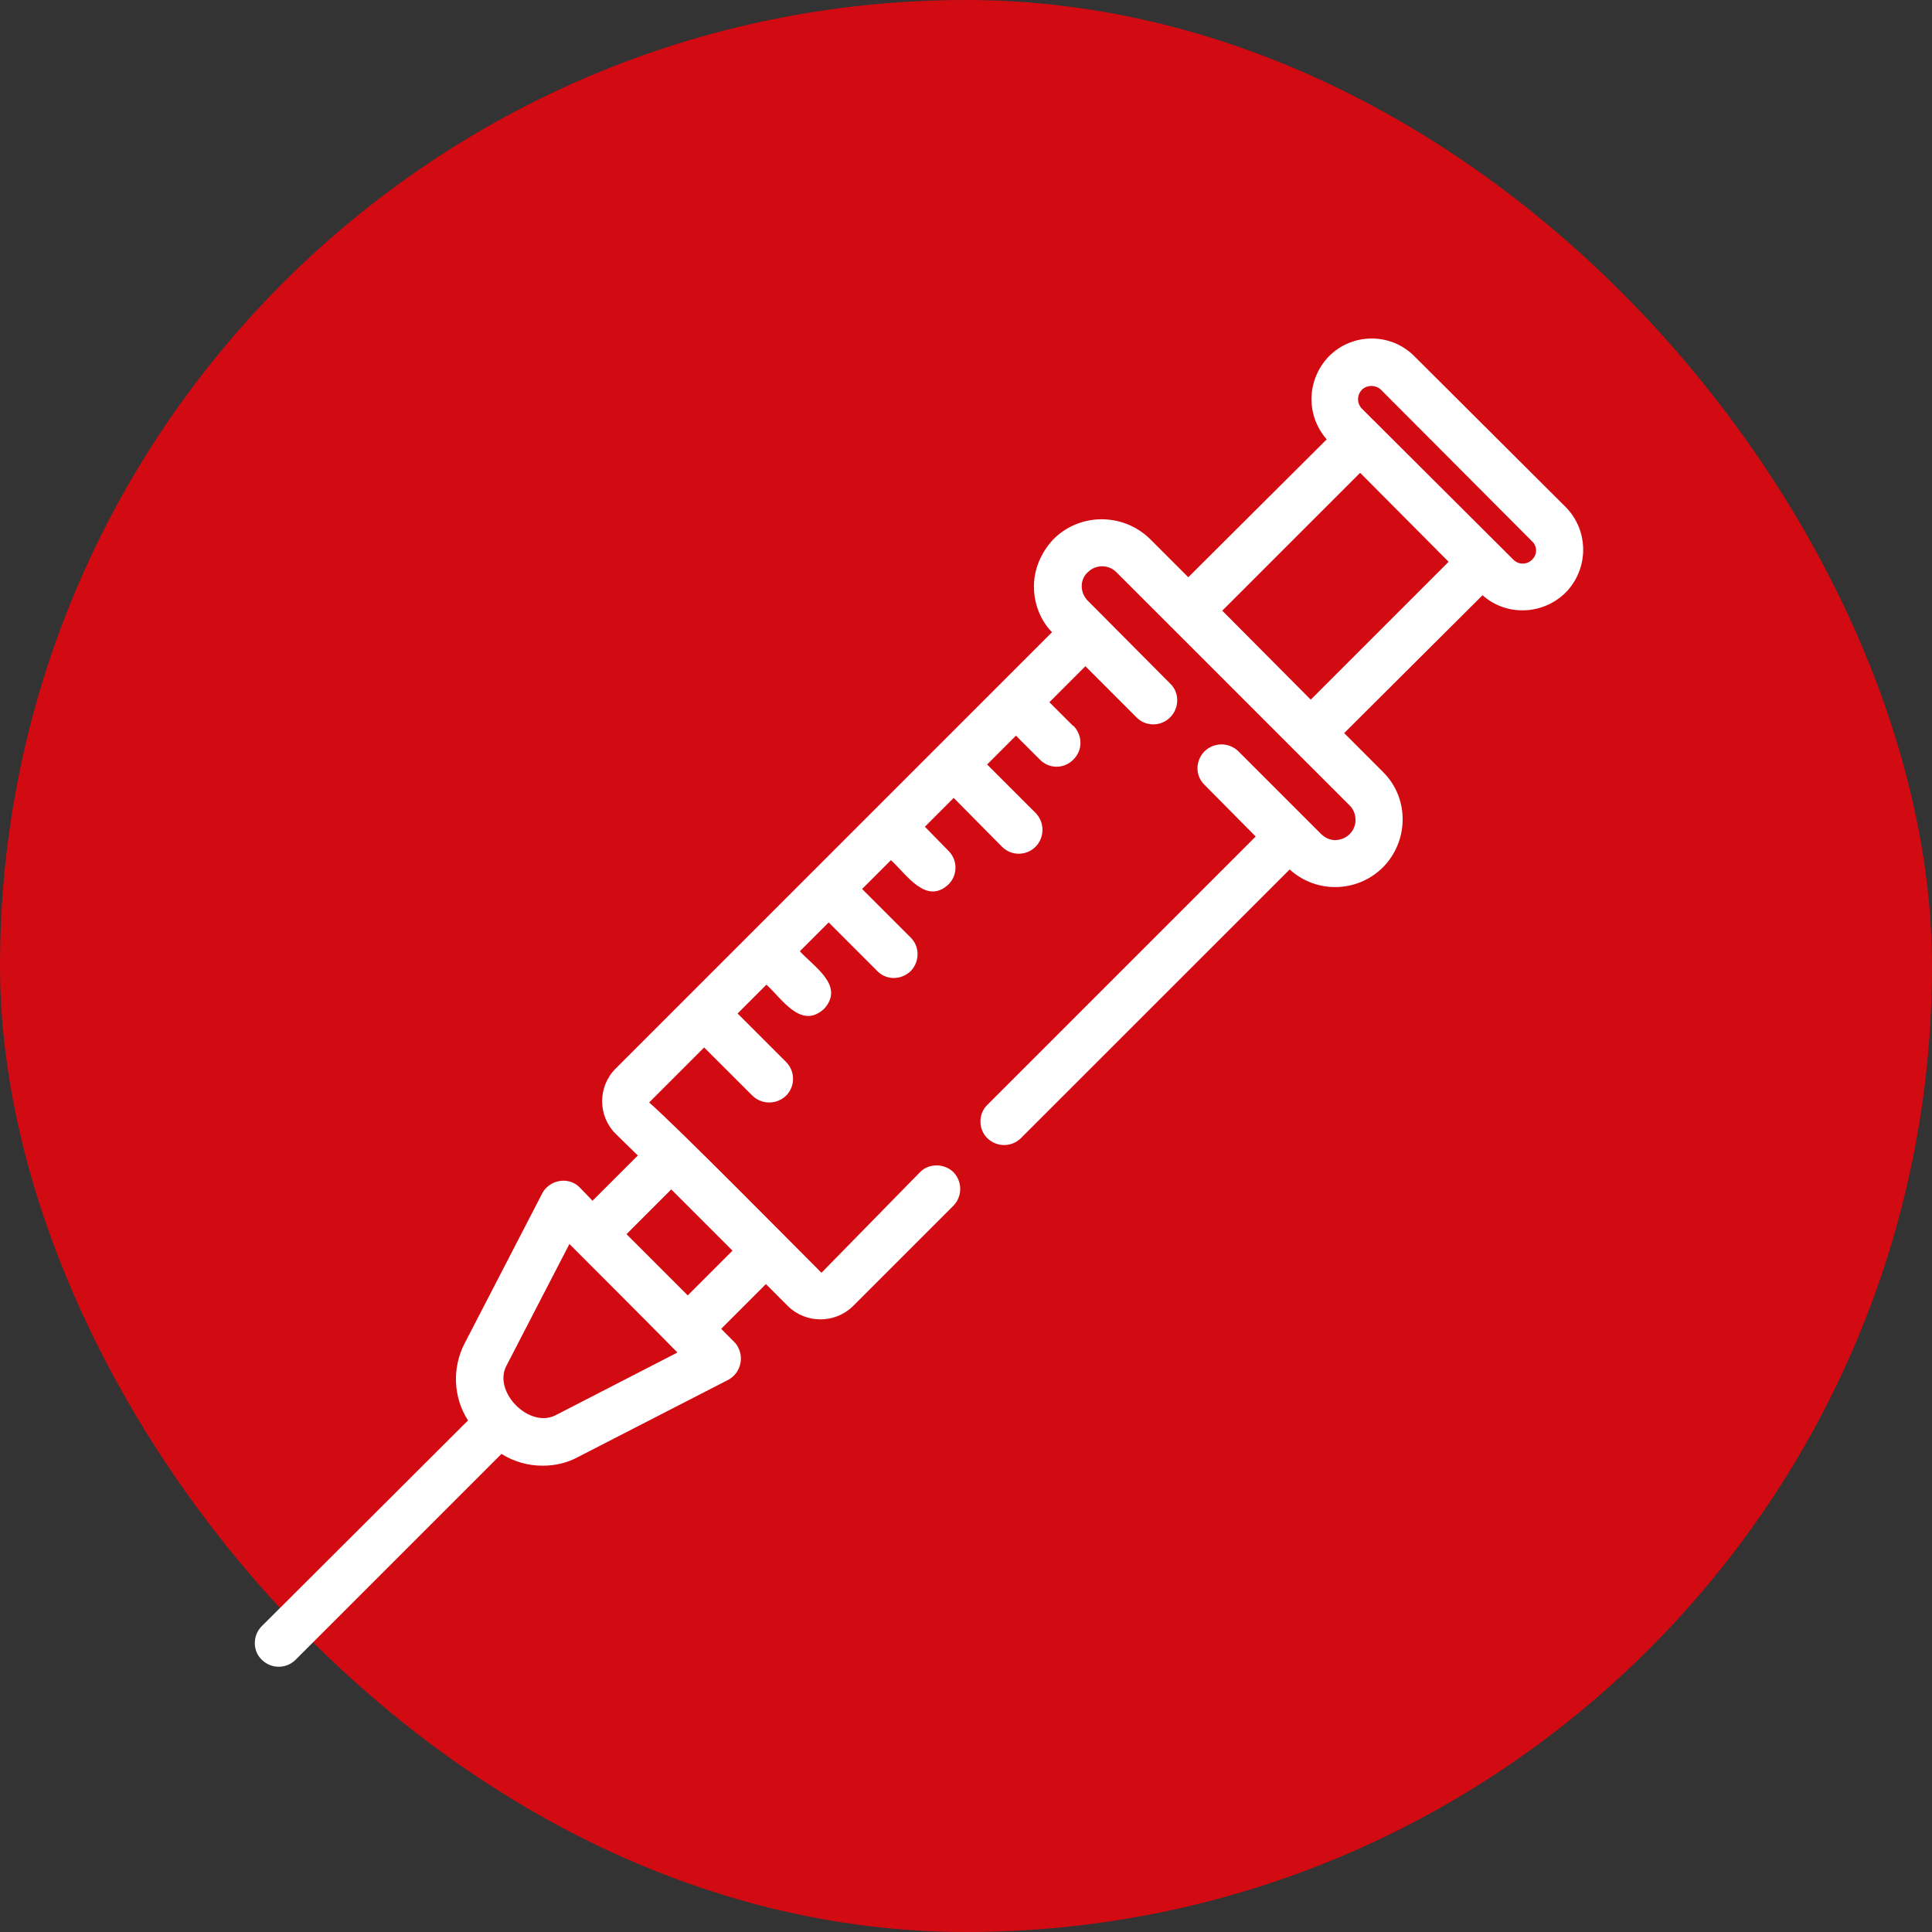 <?xml version="1.0" encoding="UTF-8"?> <svg xmlns="http://www.w3.org/2000/svg" width="36" height="36" viewBox="0 0 36 36" fill="none"><rect x="0" y="0" width="36" height="36" fill="#333333" stroke="none"/><rect width="36" height="36" rx="18" fill="#D20A11"></rect><path fill-rule="evenodd" clip-rule="evenodd" d="M29.217 10.995C28.805 11.456 28.086 11.504 27.625 11.091L25.047 13.66L25.775 14.389C26.245 14.859 26.255 15.616 25.814 16.114C25.344 16.632 24.548 16.671 24.031 16.201L19.017 21.214C18.844 21.377 18.576 21.377 18.403 21.214C18.231 21.052 18.221 20.764 18.394 20.591L23.398 15.587L22.439 14.619C22.267 14.447 22.276 14.178 22.439 14.005C22.612 13.833 22.89 13.823 23.072 13.996L24.615 15.539C24.683 15.606 24.778 15.654 24.874 15.654C25.085 15.654 25.258 15.491 25.258 15.28C25.258 15.175 25.219 15.079 25.152 15.012L20.8 10.66C20.656 10.516 20.416 10.516 20.273 10.66C20.119 10.794 20.119 11.034 20.263 11.187L21.797 12.73C21.797 12.73 21.8 12.734 21.807 12.74C21.979 12.903 21.979 13.191 21.807 13.363C21.644 13.536 21.356 13.545 21.183 13.373L20.225 12.414L19.554 13.085L19.995 13.526C20.001 13.526 20.004 13.526 20.004 13.526C20.177 13.708 20.177 13.986 19.995 14.159C19.822 14.331 19.544 14.331 19.372 14.149L18.931 13.708L18.394 14.245L19.295 15.146C19.468 15.319 19.468 15.606 19.295 15.779C19.122 15.951 18.844 15.951 18.672 15.779L17.771 14.868L17.234 15.405L17.675 15.856C17.847 16.028 17.847 16.306 17.675 16.479C17.253 16.872 16.889 16.287 16.601 16.028L16.064 16.565L16.975 17.476C17.138 17.639 17.138 17.917 16.975 18.089C16.802 18.262 16.524 18.271 16.352 18.099L15.441 17.188L14.904 17.725C15.163 18.013 15.748 18.367 15.355 18.799C14.924 19.192 14.569 18.607 14.281 18.348L13.744 18.885L14.655 19.796C14.818 19.968 14.818 20.237 14.655 20.409C14.483 20.582 14.205 20.591 14.023 20.419L13.121 19.518L12.096 20.543C12.604 20.984 14.789 23.199 15.307 23.716L17.148 21.837C17.311 21.675 17.589 21.675 17.761 21.837C17.934 22.01 17.934 22.288 17.771 22.461L15.892 24.34C15.556 24.666 15.019 24.666 14.684 24.34L14.272 23.927L13.438 24.761L13.677 25.001C13.709 25.033 13.735 25.068 13.754 25.107C13.869 25.327 13.783 25.595 13.572 25.71L10.773 27.148C10.562 27.263 10.341 27.311 10.111 27.311C9.833 27.311 9.574 27.235 9.344 27.091L5.5 30.935C5.328 31.098 5.059 31.098 4.887 30.935C4.705 30.772 4.705 30.484 4.867 30.312L8.721 26.468C8.443 26.036 8.424 25.49 8.654 25.039L10.102 22.24C10.121 22.202 10.146 22.167 10.178 22.135C10.351 21.962 10.629 21.953 10.801 22.125L11.041 22.374L11.885 21.531L11.473 21.128C11.137 20.793 11.137 20.256 11.463 19.92L19.602 11.781C19.381 11.551 19.266 11.245 19.266 10.928C19.266 10.602 19.4 10.296 19.621 10.056C20.11 9.557 20.915 9.548 21.423 10.037L22.142 10.756L24.721 8.187C24.328 7.736 24.347 7.075 24.759 6.643C25.191 6.202 25.91 6.193 26.351 6.634L29.178 9.452C29.591 9.874 29.61 10.545 29.217 10.995ZM26.993 10.468L25.344 8.81L22.775 11.379L24.424 13.037L26.993 10.468ZM11.674 22.997L12.815 24.138L13.649 23.304L12.508 22.163L11.674 22.997ZM12.623 25.202C12.134 24.704 11.099 23.669 10.61 23.18L9.44 25.442C9.172 25.931 9.872 26.64 10.37 26.362L12.623 25.202ZM28.555 10.42C28.651 10.324 28.642 10.171 28.546 10.085L25.727 7.257C25.631 7.17 25.478 7.17 25.382 7.257C25.286 7.353 25.277 7.506 25.373 7.611L28.201 10.43C28.297 10.526 28.45 10.526 28.546 10.43C28.552 10.43 28.555 10.427 28.555 10.42Z" fill="white"></path></svg> 